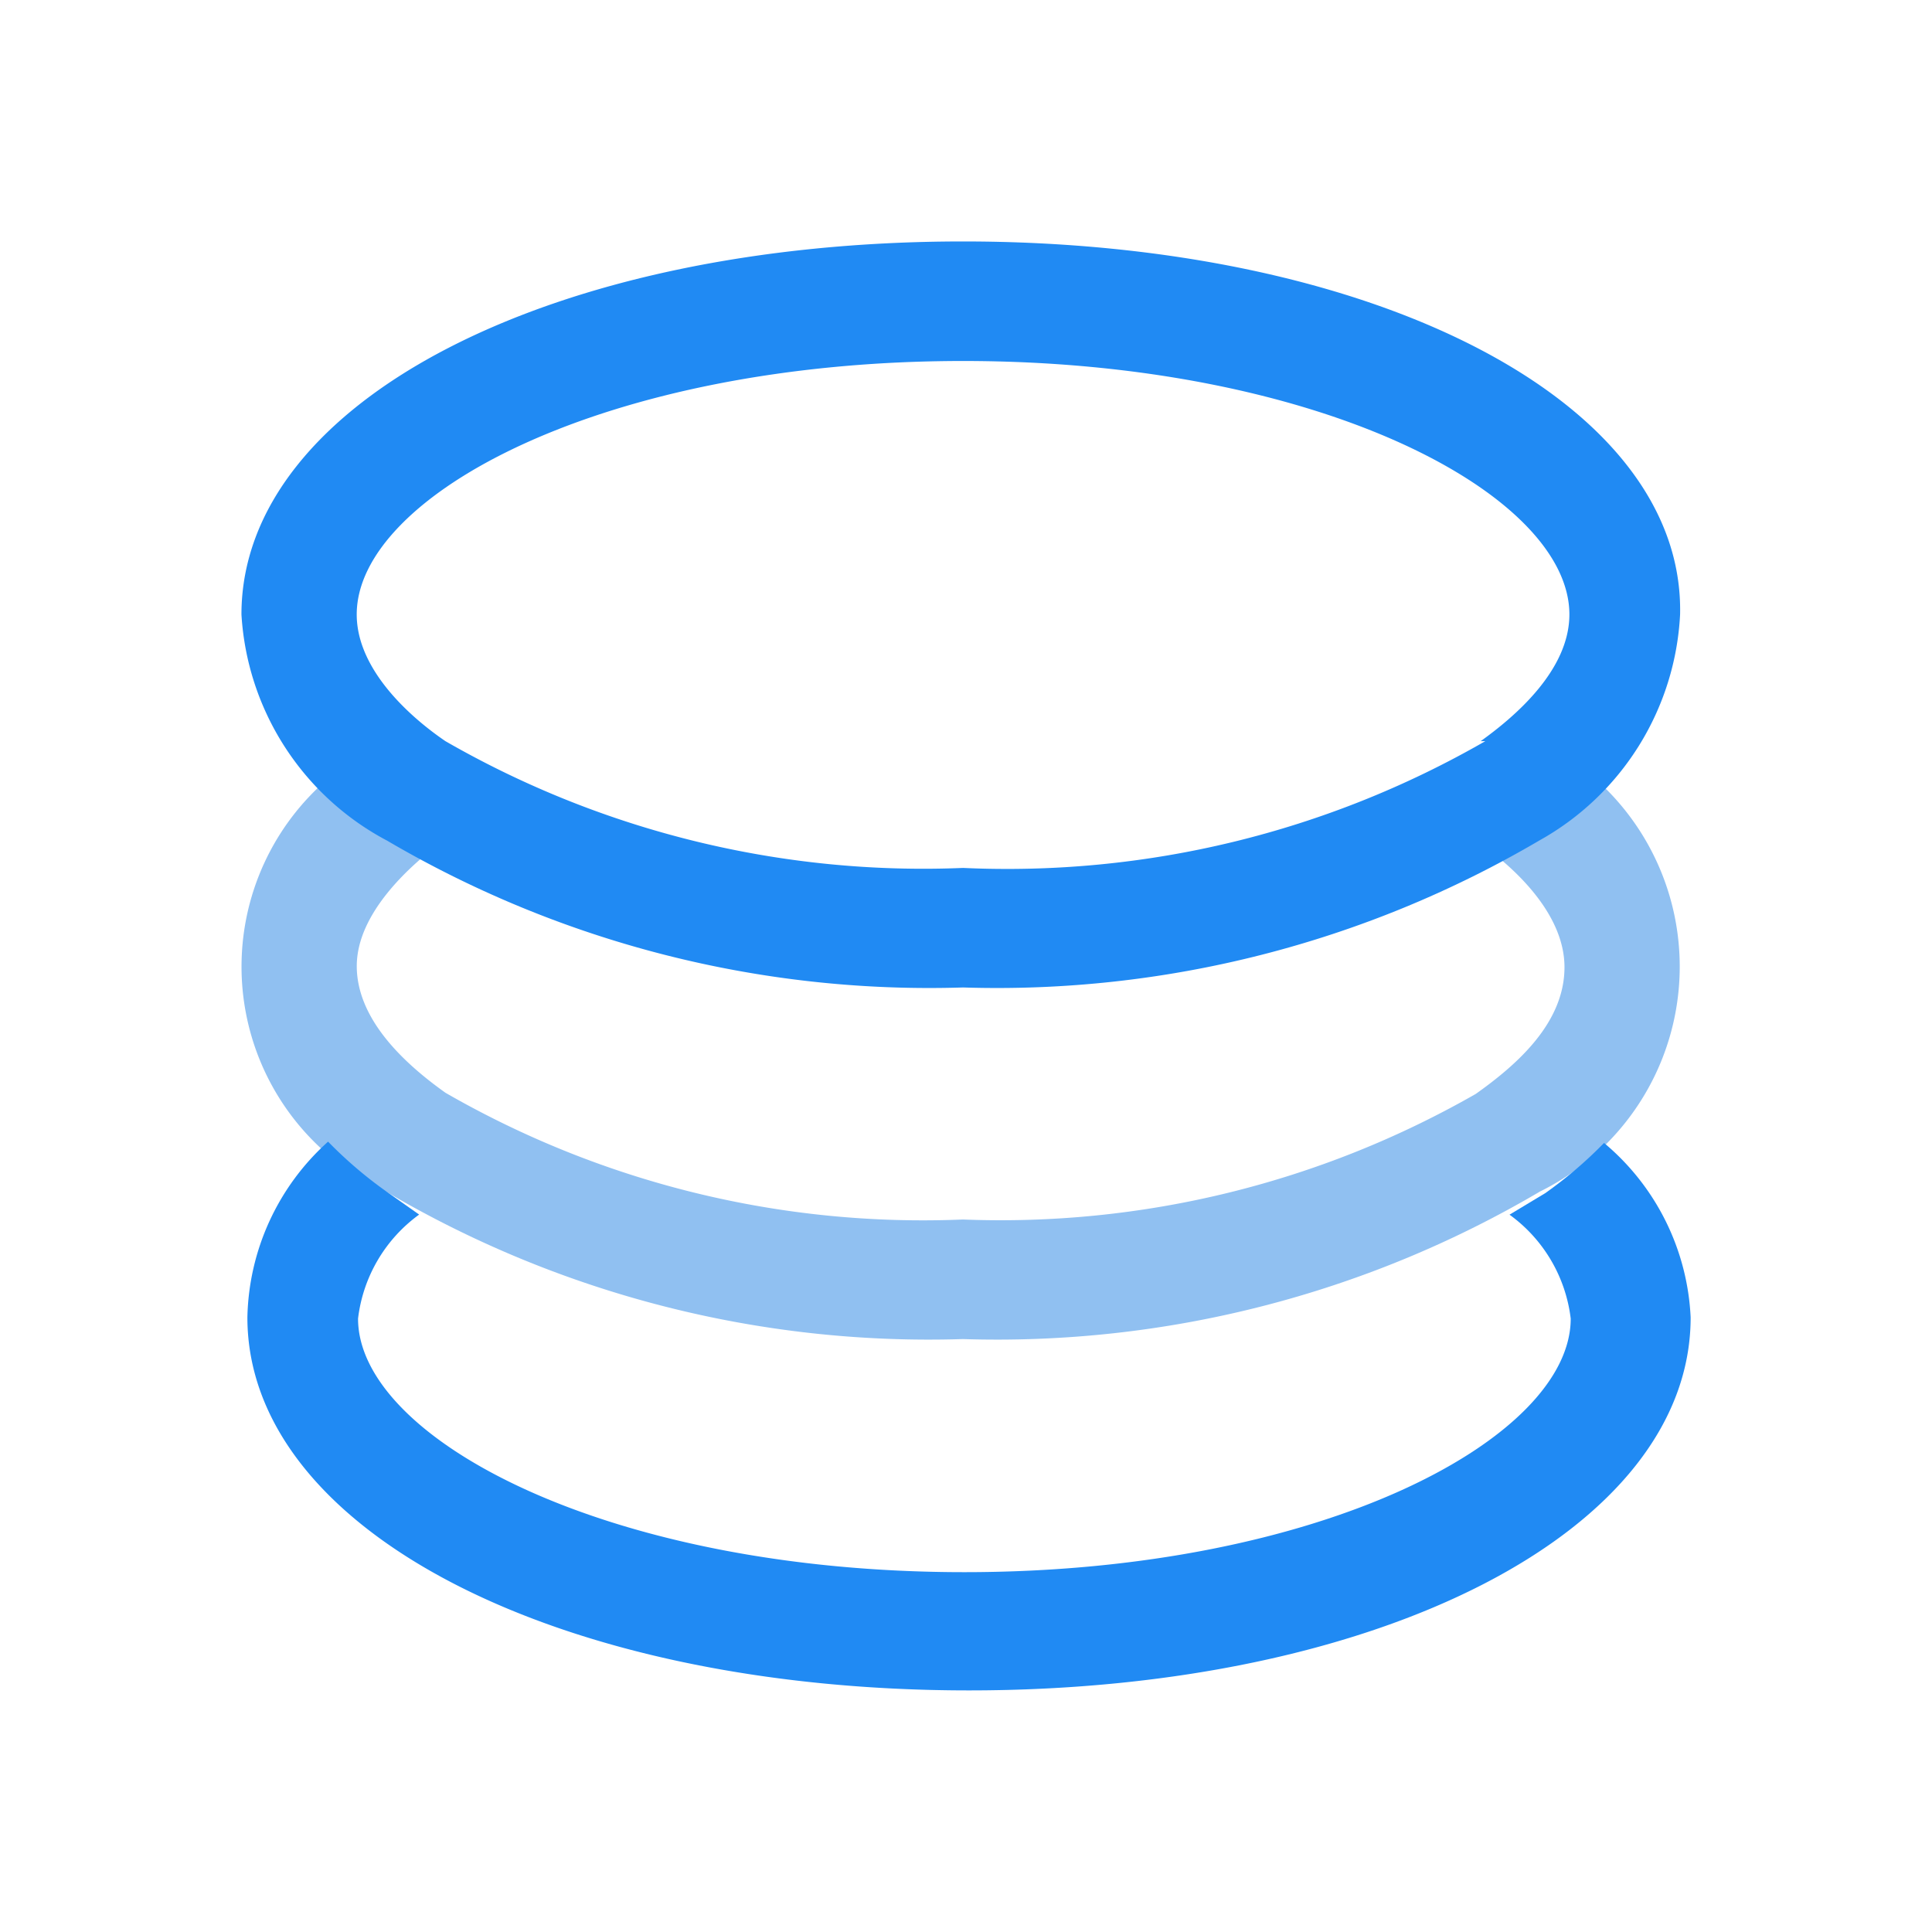 <svg xmlns="http://www.w3.org/2000/svg" width="80" height="80" viewBox="0 0 80 80"><defs><style>.a{fill:none;}.b{fill:#90c0f1;}.c{fill:#208af3;}</style></defs><rect class="a" width="80" height="80"/><g transform="translate(-101.36 -124.4)"><path class="b" d="M165.093,420.583a10.39,10.39,0,0,0,0-18.663l-2.625,4.109c1.384.94,3.674,2.921,3.674,5.248s-2,4.059-3.674,5.247a39.615,39.615,0,0,1-21.235,5.2,39.615,39.615,0,0,1-21.426-5.247c-1.67-1.188-3.674-3.02-3.674-5.247s2.291-4.258,3.674-5.248l-2.434-4.059a10.248,10.248,0,0,0,0,18.663,44.27,44.27,0,0,0,23.86,6.089,44.27,44.27,0,0,0,23.86-6.089" transform="translate(0 -246.827)"/><path class="c" d="M167.78,171.727a17.568,17.568,0,0,1-2.434,2.079l-1.48.891A6.226,6.226,0,0,1,166.4,179c0,4.951-10.31,10.5-25.107,10.5s-25.107-5.545-25.107-10.5a6.226,6.226,0,0,1,2.53-4.307l-1.337-.941a17.572,17.572,0,0,1-2.434-2.079,10.049,10.049,0,0,0-3.341,7.277c0,8.812,12.84,15.446,29.881,15.446s29.881-6.634,29.881-15.446A10.024,10.024,0,0,0,167.78,171.727ZM117.374,159.2a44.338,44.338,0,0,0,23.866,6.089,44.338,44.338,0,0,0,23.866-6.089m0,0a11.372,11.372,0,0,0,5.823-9.356c.191-8.812-12.649-15.446-29.69-15.446s-29.881,6.634-29.881,15.446a11.356,11.356,0,0,0,6.014,9.356m45.489-4.109a39.679,39.679,0,0,1-21.623,5.248,39.681,39.681,0,0,1-21.432-5.248c-1.384-.941-3.675-2.921-3.675-5.248,0-4.951,10.31-10.495,25.107-10.495s25.107,5.544,25.107,10.495c0,2.327-2.291,4.257-3.675,5.248Z" transform="translate(0 0)"/></g></svg>